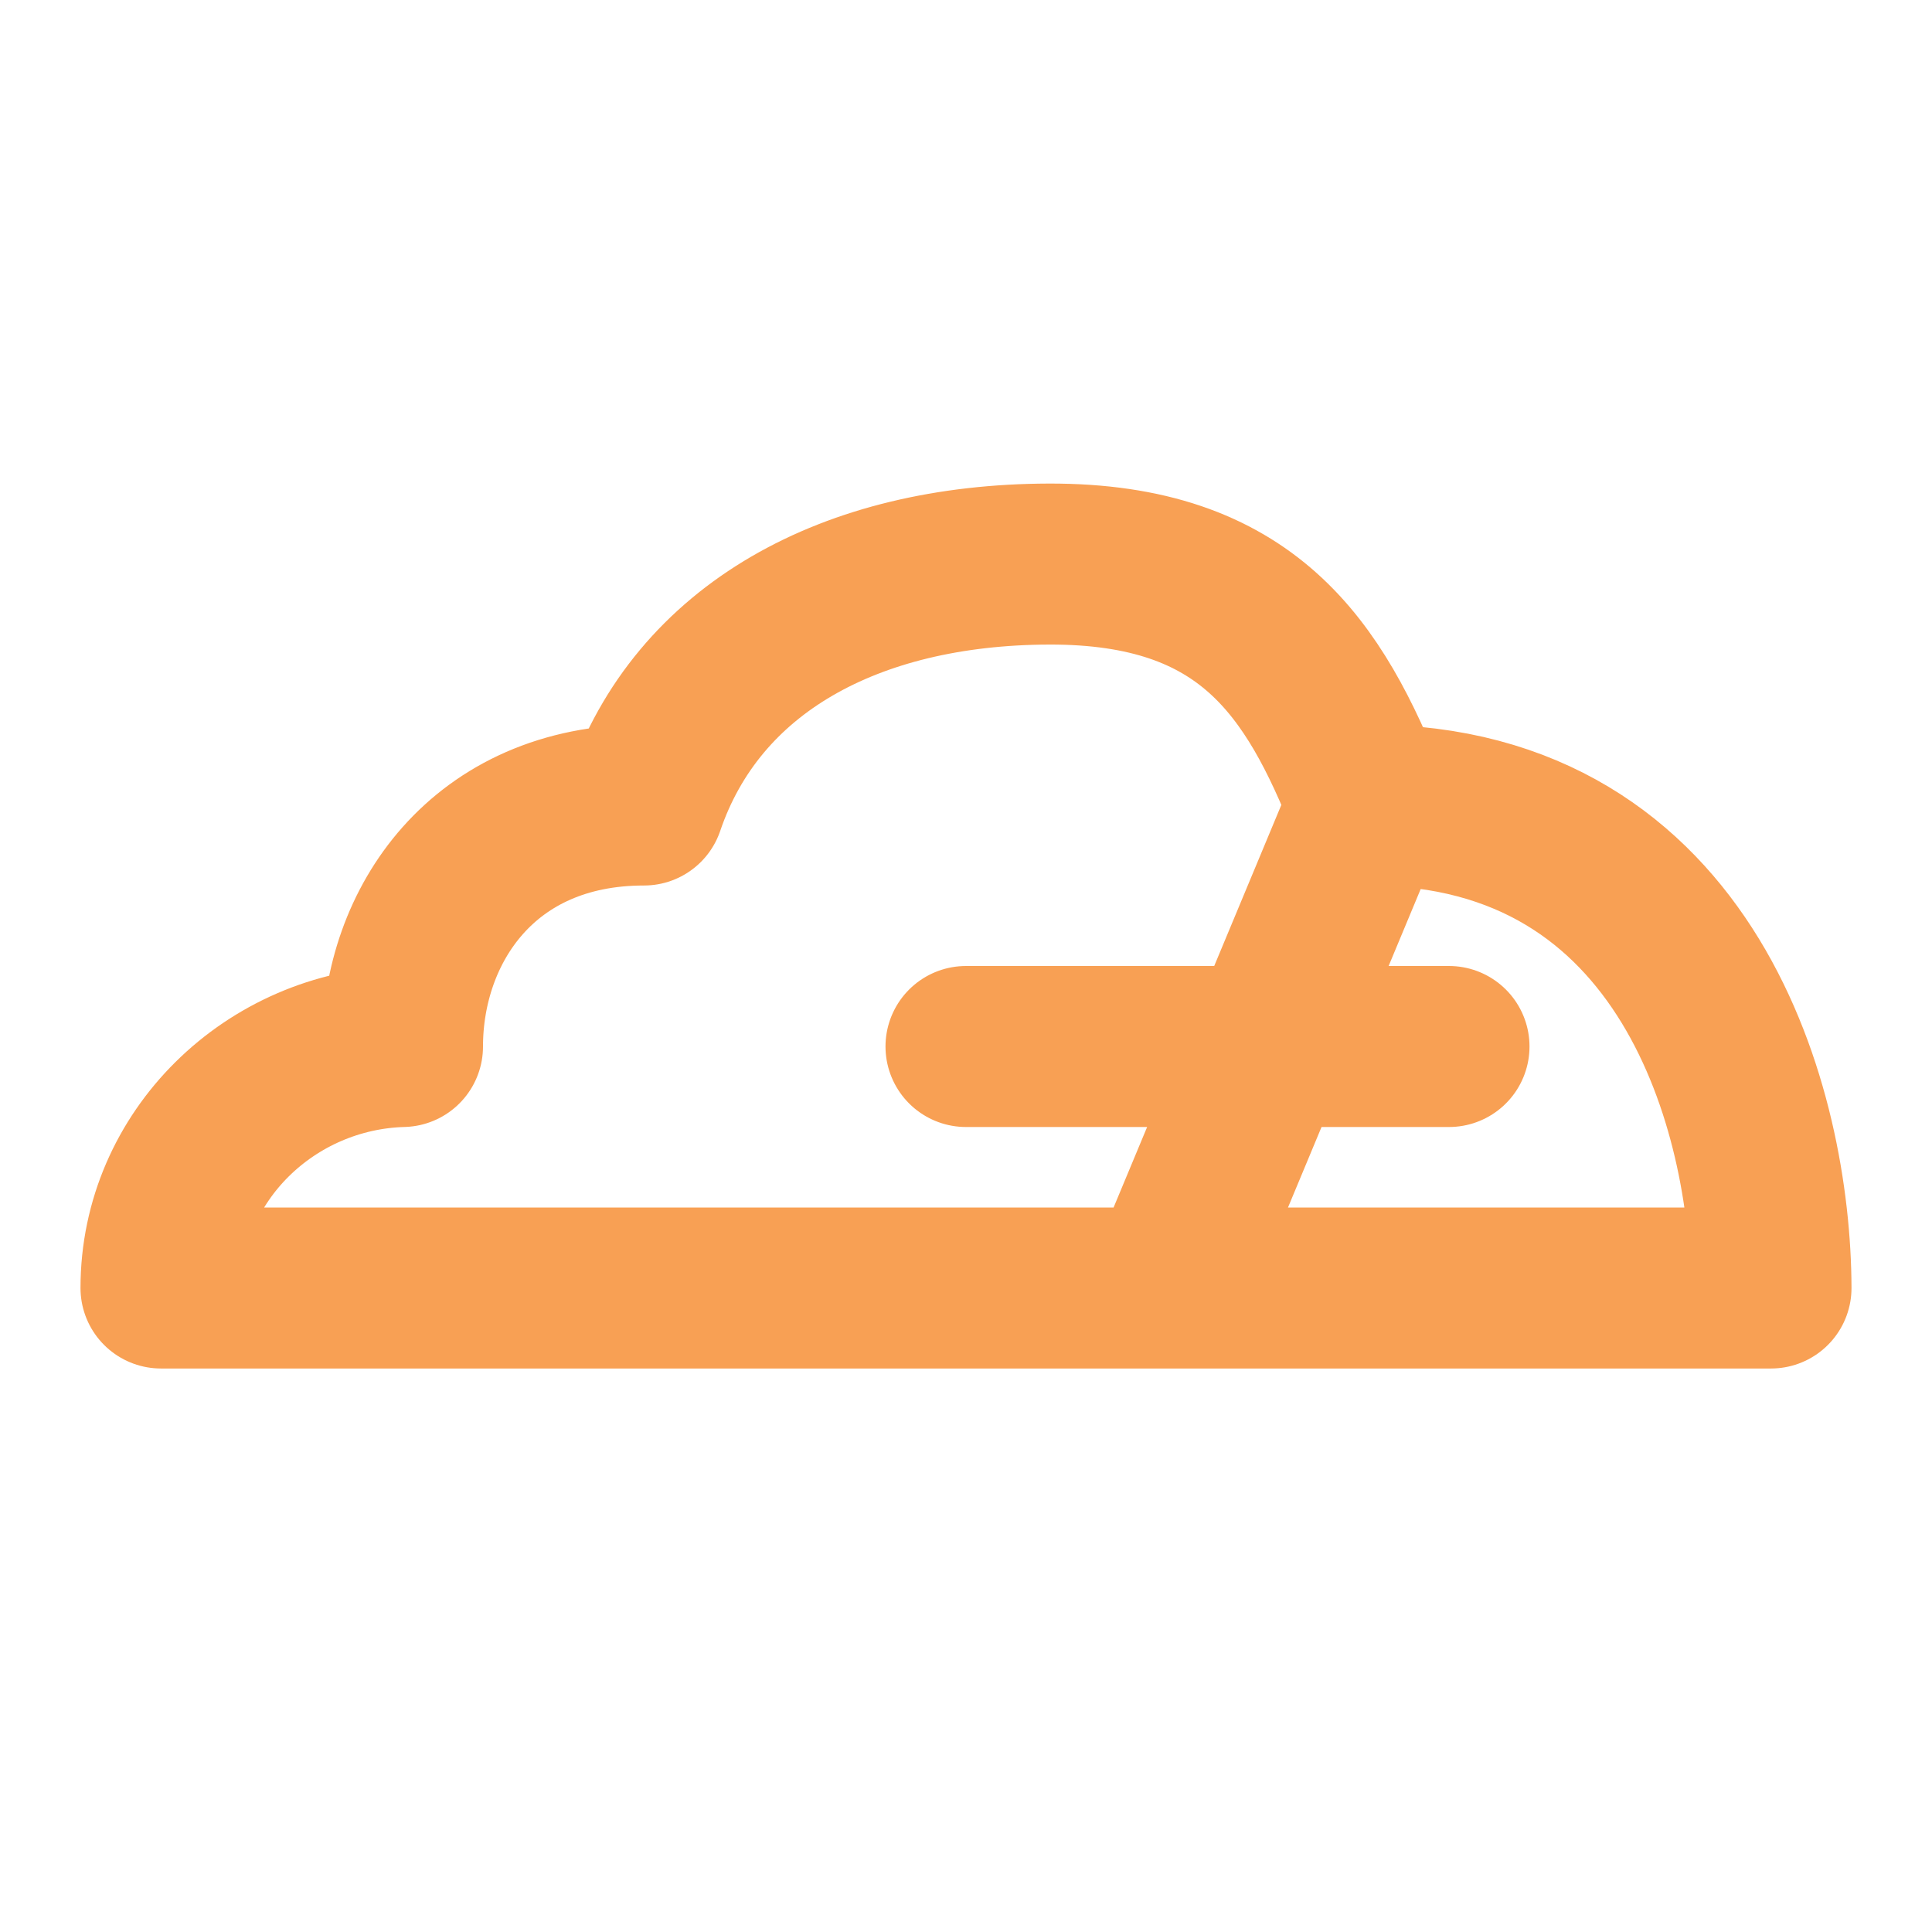 <svg xmlns="http://www.w3.org/2000/svg" width="24" height="24" fill="none" stroke="#f8a054" stroke-linecap="round" stroke-linejoin="round" stroke-width="2" class="icon icon-tabler icons-tabler-outline icon-tabler-brand-cloudflare" viewBox="0 0 24 24"><path stroke="none" d="M0 0h24v24H0z"/><path d="M13.031 7.007C15.5 7 16.326 8.3 17 10c4 0 4.994 3.825 5 6H2c-.001-1.64 1.36-2.954 3-3 0-1.5 1-3 3-3 .66-1.942 2.562-2.986 5.031-2.993M12 13h6m-1-3-2.5 6"/></svg>
